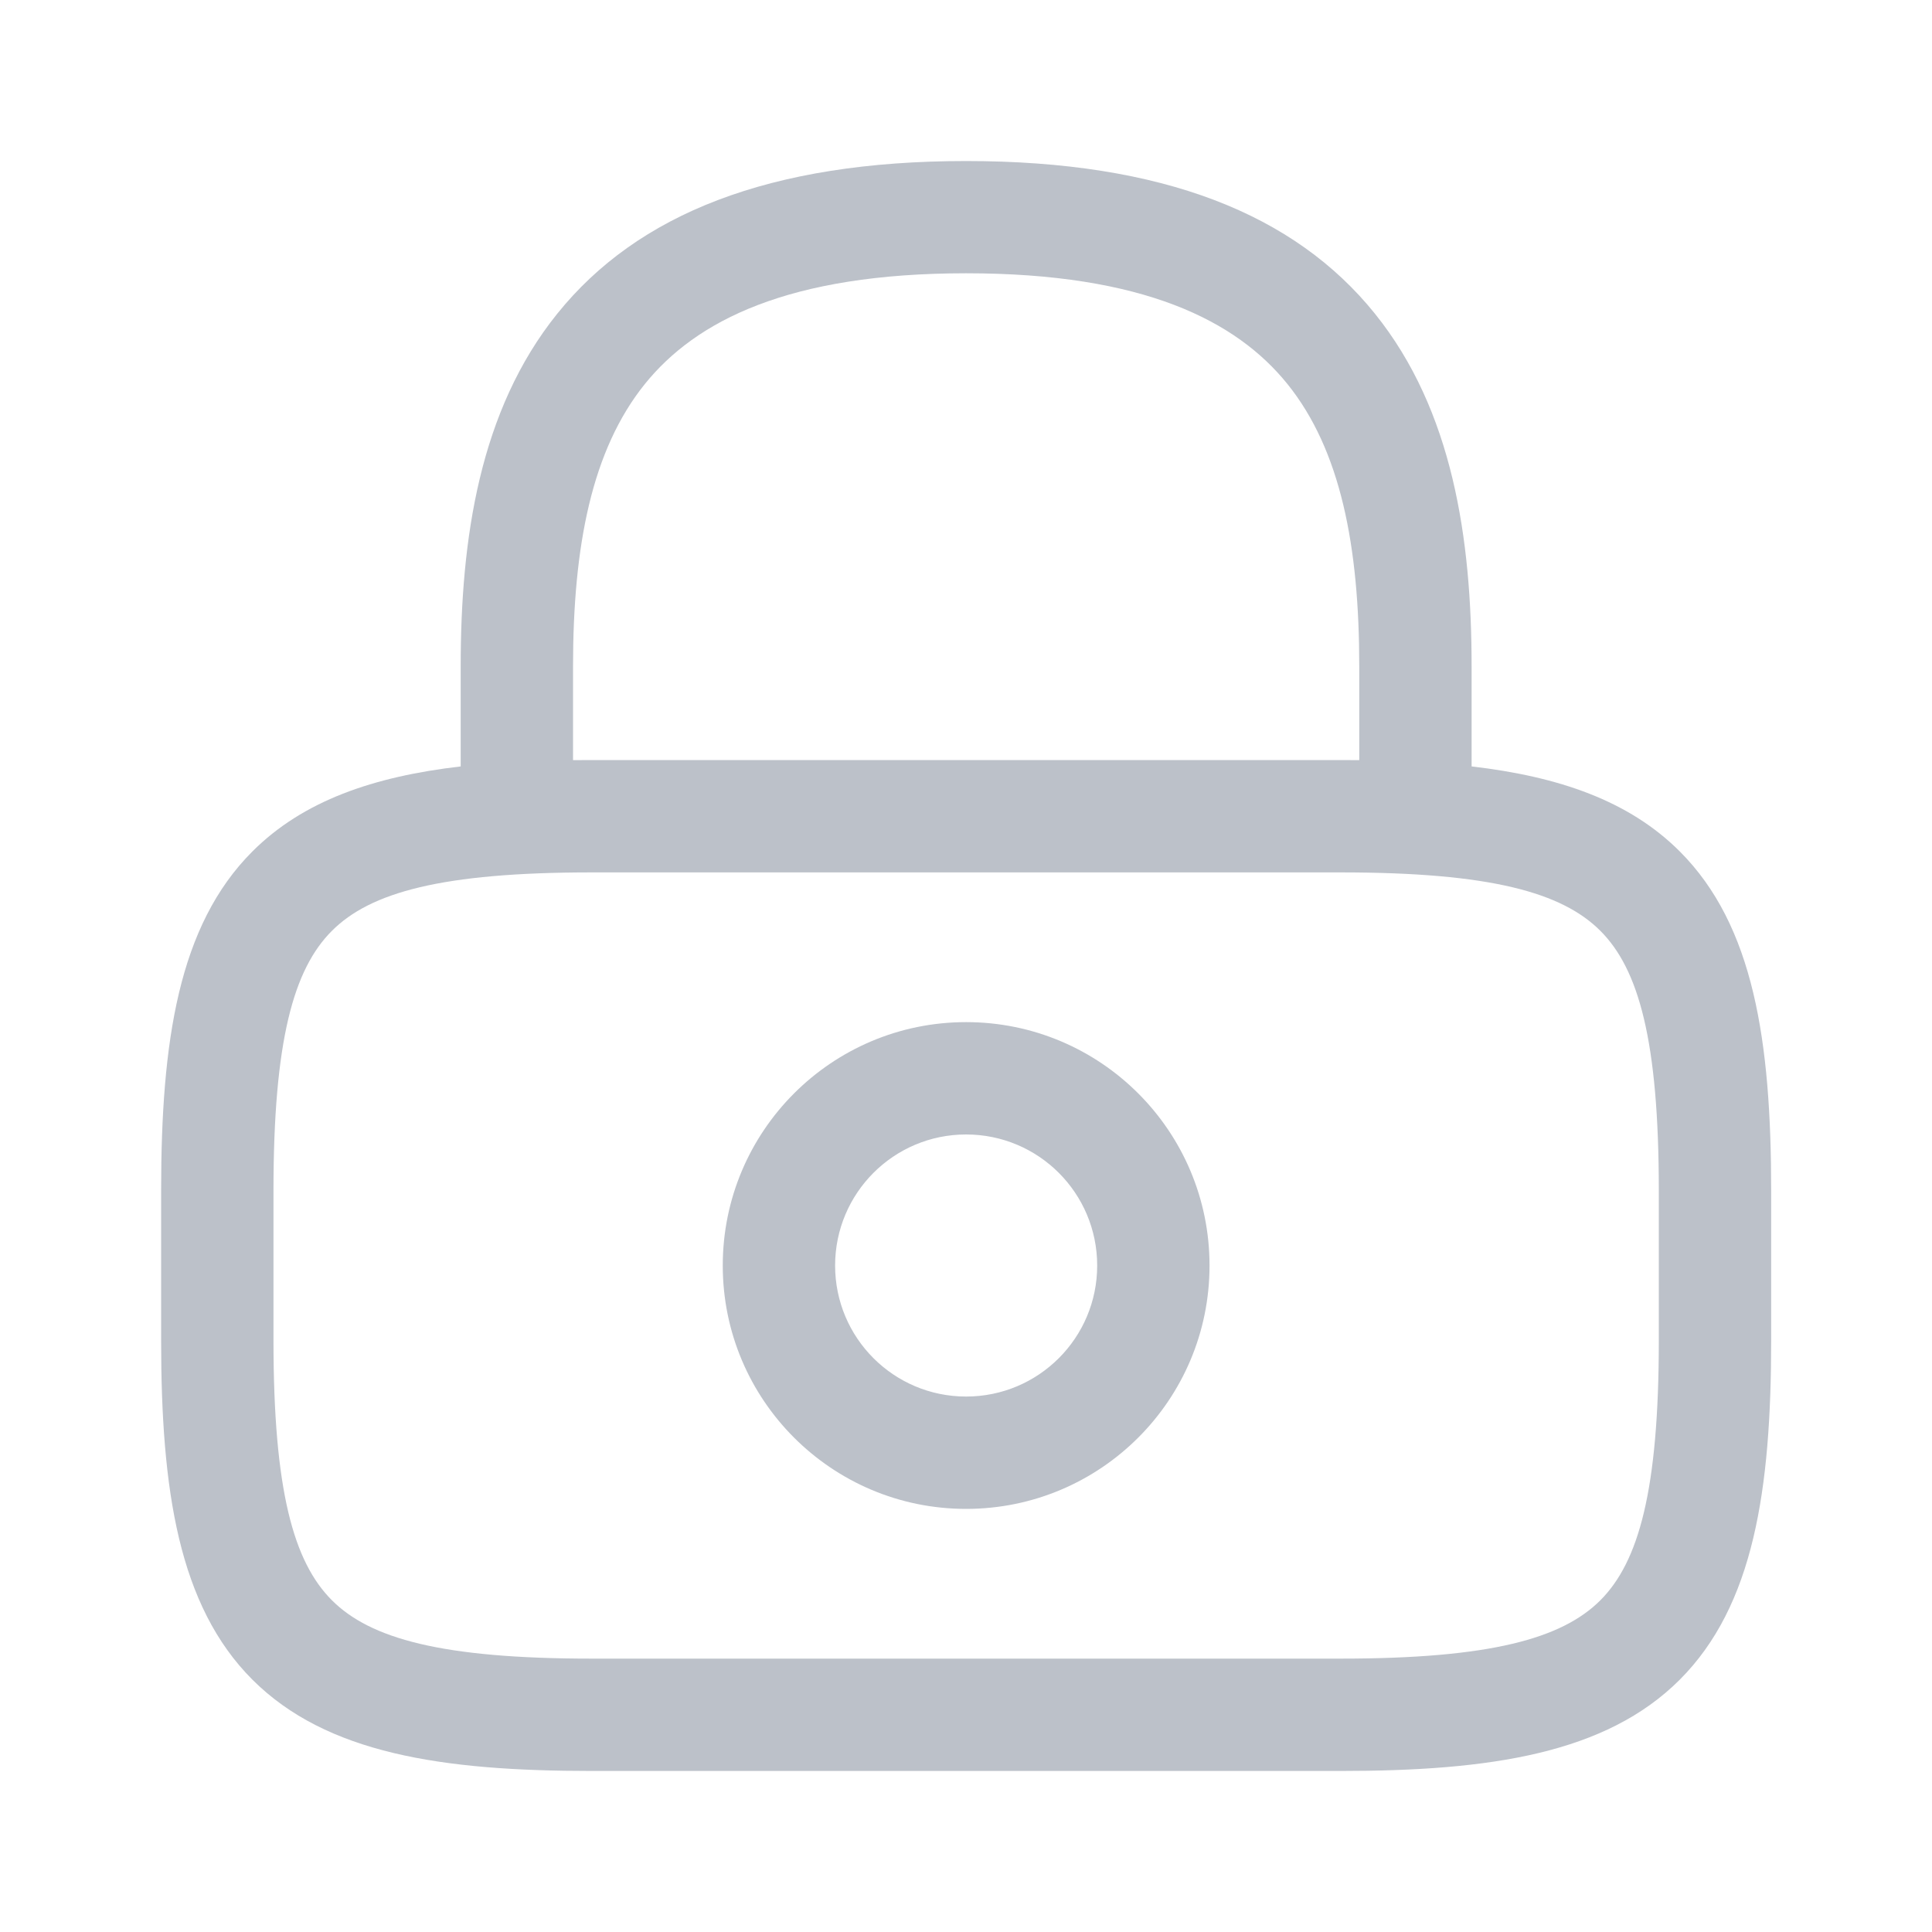 <svg width="20" height="20" viewBox="0 0 20 20" fill="none" xmlns="http://www.w3.org/2000/svg">
<path fill-rule="evenodd" clip-rule="evenodd" d="M6.675 3.976C6.126 4.658 5.932 5.651 5.932 6.899V7.869C5.996 7.868 6.06 7.868 6.125 7.868H13.877C13.943 7.868 14.007 7.868 14.071 7.869V6.899C14.071 5.651 13.877 4.658 13.328 3.976C12.8 3.321 11.84 2.829 10.001 2.829C8.163 2.829 7.203 3.321 6.675 3.976ZM15.234 7.934V6.899C15.234 5.581 15.04 4.249 14.233 3.247C13.404 2.217 12.039 1.667 10.001 1.667C7.964 1.667 6.598 2.217 5.769 3.247C4.962 4.249 4.769 5.581 4.769 6.899V7.934C3.866 8.039 3.138 8.289 2.613 8.814C1.847 9.58 1.668 10.779 1.668 12.325V13.876C1.668 15.422 1.847 16.621 2.613 17.388C3.38 18.154 4.579 18.333 6.125 18.333H13.877C15.424 18.333 16.623 18.154 17.389 17.388C18.155 16.621 18.335 15.422 18.335 13.876V12.325C18.335 10.779 18.155 9.58 17.389 8.814C16.864 8.289 16.137 8.039 15.234 7.934ZM3.436 9.636C3.039 10.032 2.831 10.771 2.831 12.325V13.876C2.831 15.43 3.039 16.169 3.436 16.566C3.832 16.962 4.571 17.17 6.125 17.17H13.877C15.432 17.17 16.17 16.962 16.567 16.566C16.963 16.169 17.172 15.43 17.172 13.876V12.325C17.172 10.771 16.963 10.032 16.567 9.636C16.17 9.239 15.432 9.031 13.877 9.031H6.125C4.571 9.031 3.832 9.239 3.436 9.636ZM10.001 11.744C9.252 11.744 8.645 12.351 8.645 13.101C8.645 13.85 9.252 14.457 10.001 14.457C10.751 14.457 11.358 13.85 11.358 13.101C11.358 12.351 10.751 11.744 10.001 11.744ZM7.482 13.101C7.482 11.709 8.61 10.581 10.001 10.581C11.393 10.581 12.521 11.709 12.521 13.101C12.521 14.492 11.393 15.62 10.001 15.62C8.61 15.62 7.482 14.492 7.482 13.101Z" fill="#BCC1C9"/>
</svg>
